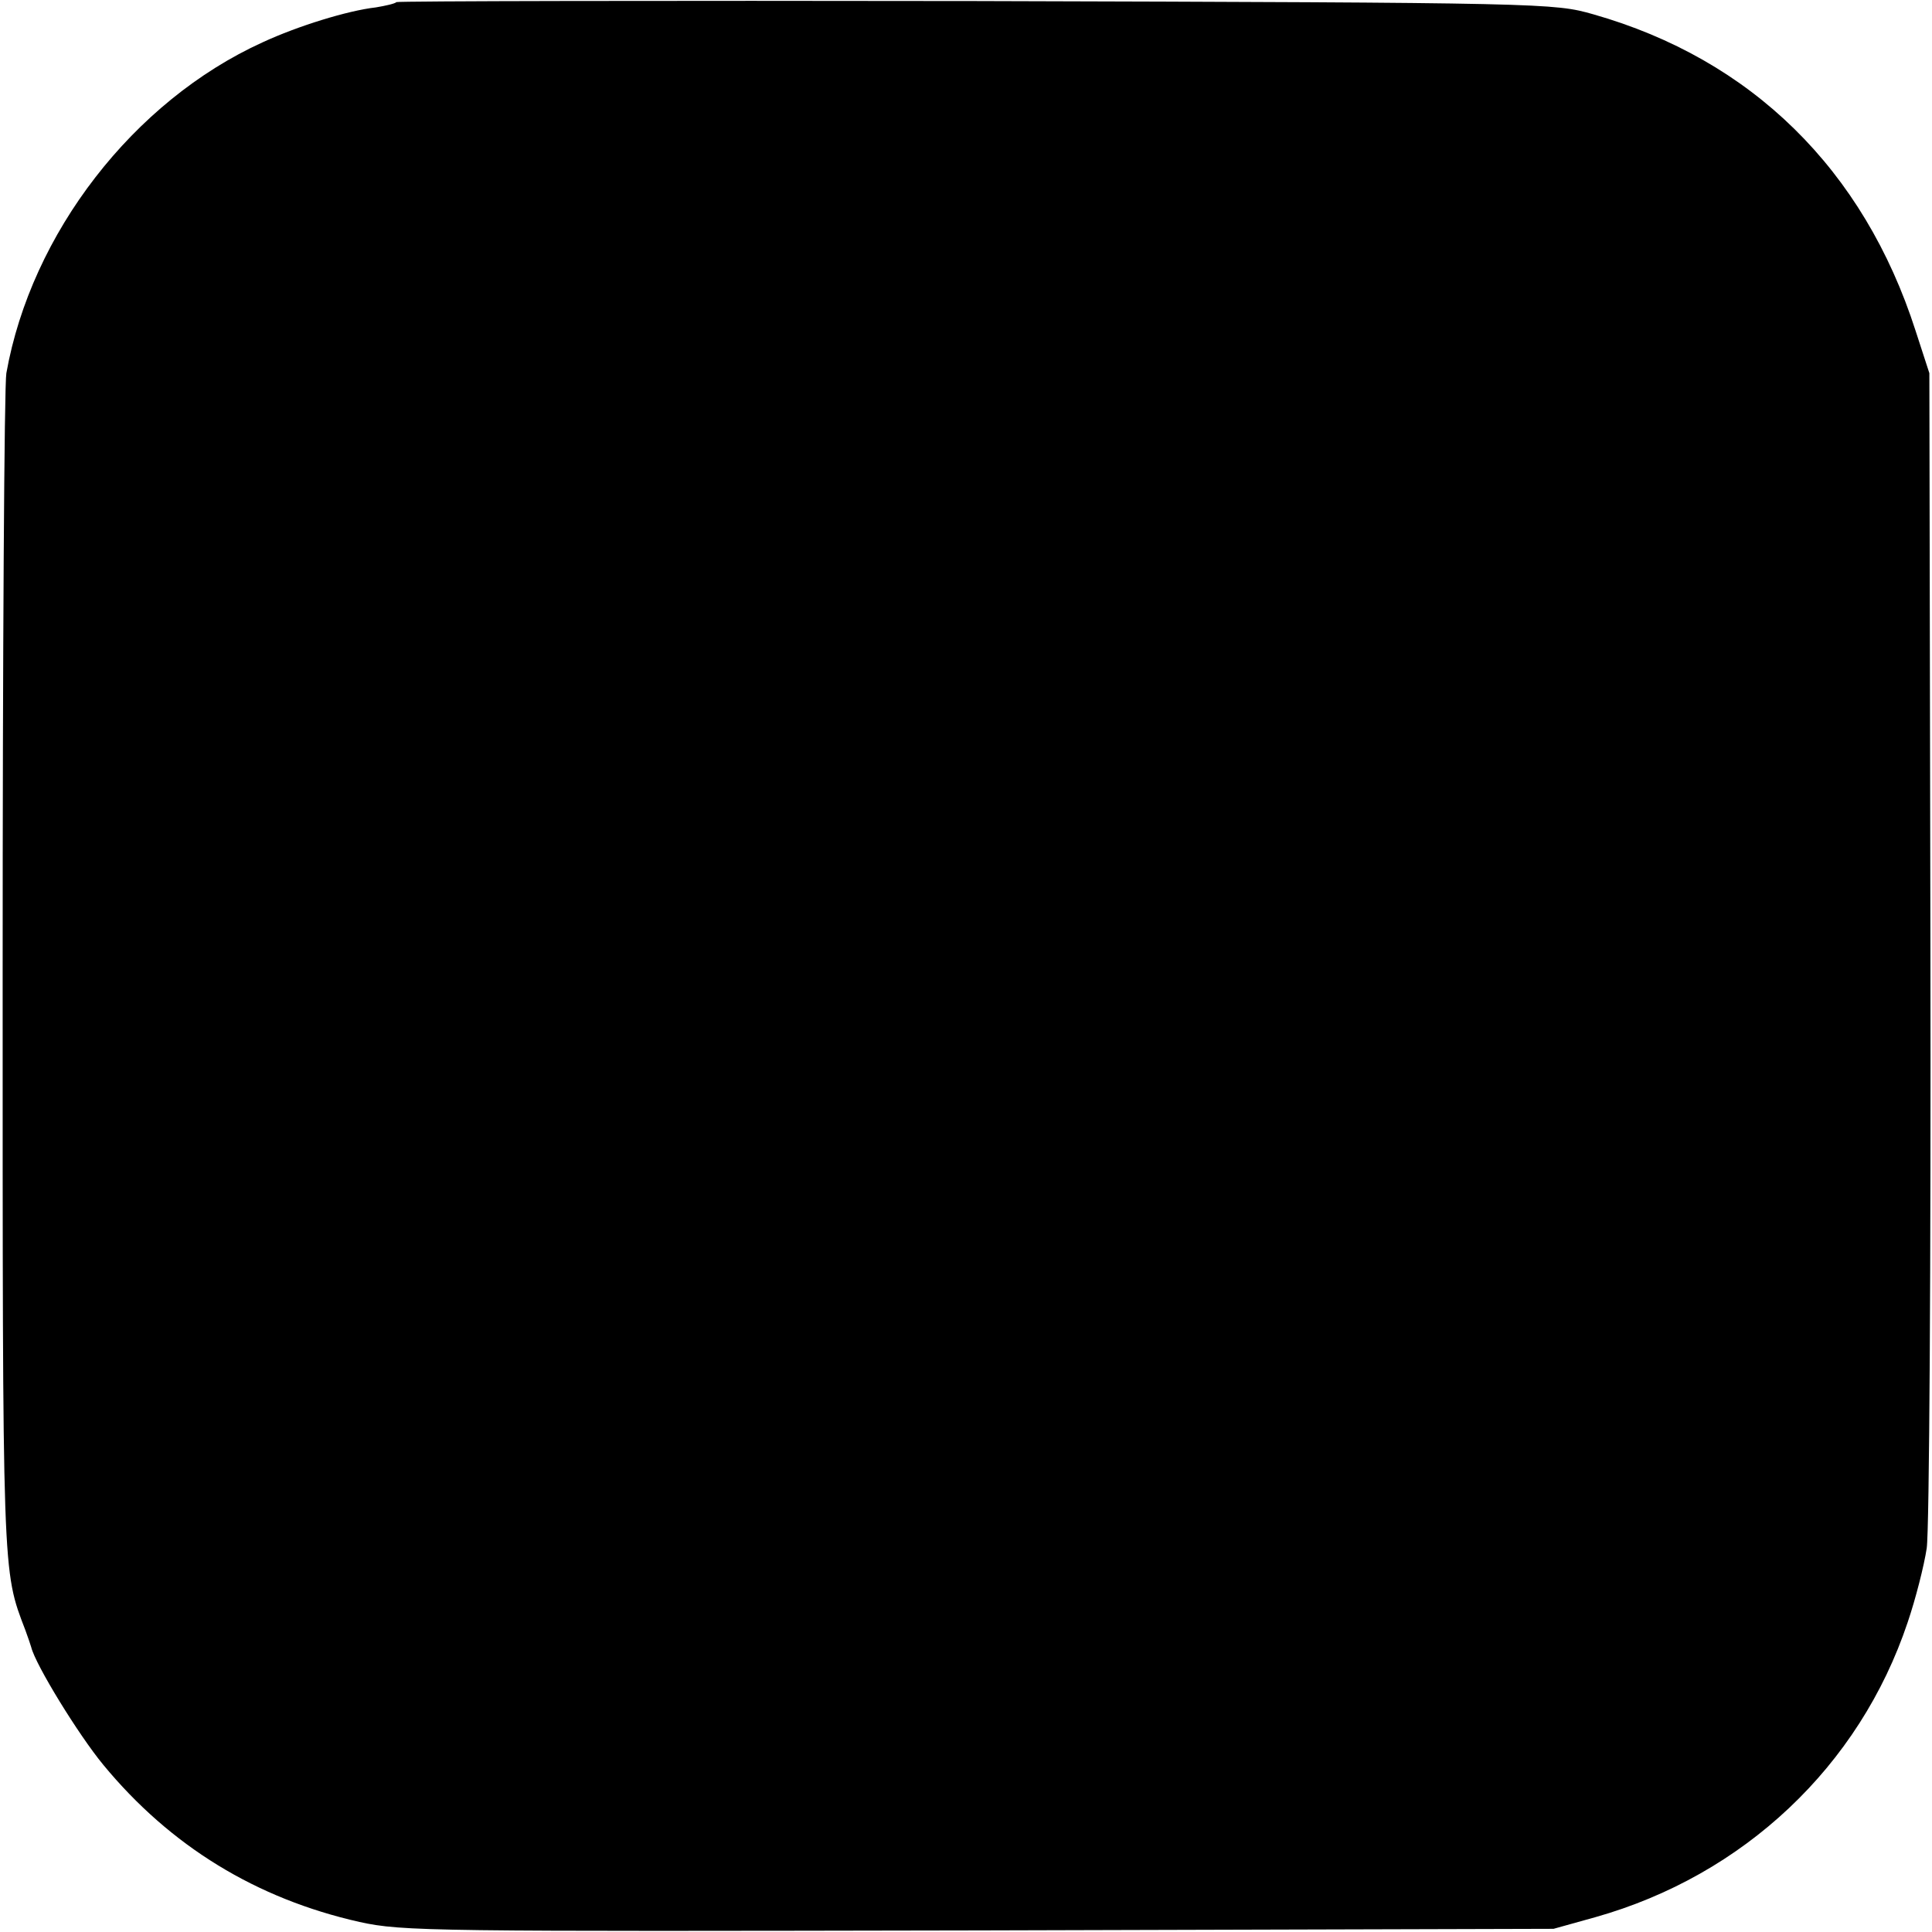 <?xml version="1.0" standalone="no"?>
<!DOCTYPE svg PUBLIC "-//W3C//DTD SVG 20010904//EN"
 "http://www.w3.org/TR/2001/REC-SVG-20010904/DTD/svg10.dtd">
<svg version="1.0" xmlns="http://www.w3.org/2000/svg"
 width="365pt" height="365pt" viewBox="0 0 365 365"
 preserveAspectRatio="xMidYMid meet">
<g transform="translate(0,365) scale(0.1,-0.1)"
fill="#000000" stroke="none">
<path d="M749 3646 c-3 -3 -21 -7 -39 -10 -53 -6 -147 -35 -214 -66 -244 -111
-437 -361 -484 -625 -4 -22 -7 -530 -7 -1130 0 -1151 -1 -1130 43 -1245 5 -14
10 -28 11 -32 8 -33 89 -165 136 -222 127 -154 289 -253 484 -297 82 -18 136
-18 1171 -16 l1085 3 79 22 c280 79 499 285 590 557 15 44 31 107 36 140 5 33
8 541 7 1140 l-2 1080 -26 80 c-98 305 -310 513 -609 598 -74 21 -87 22 -1166
25 -600 1 -1092 0 -1095 -2z"/>
</g>
</svg>
